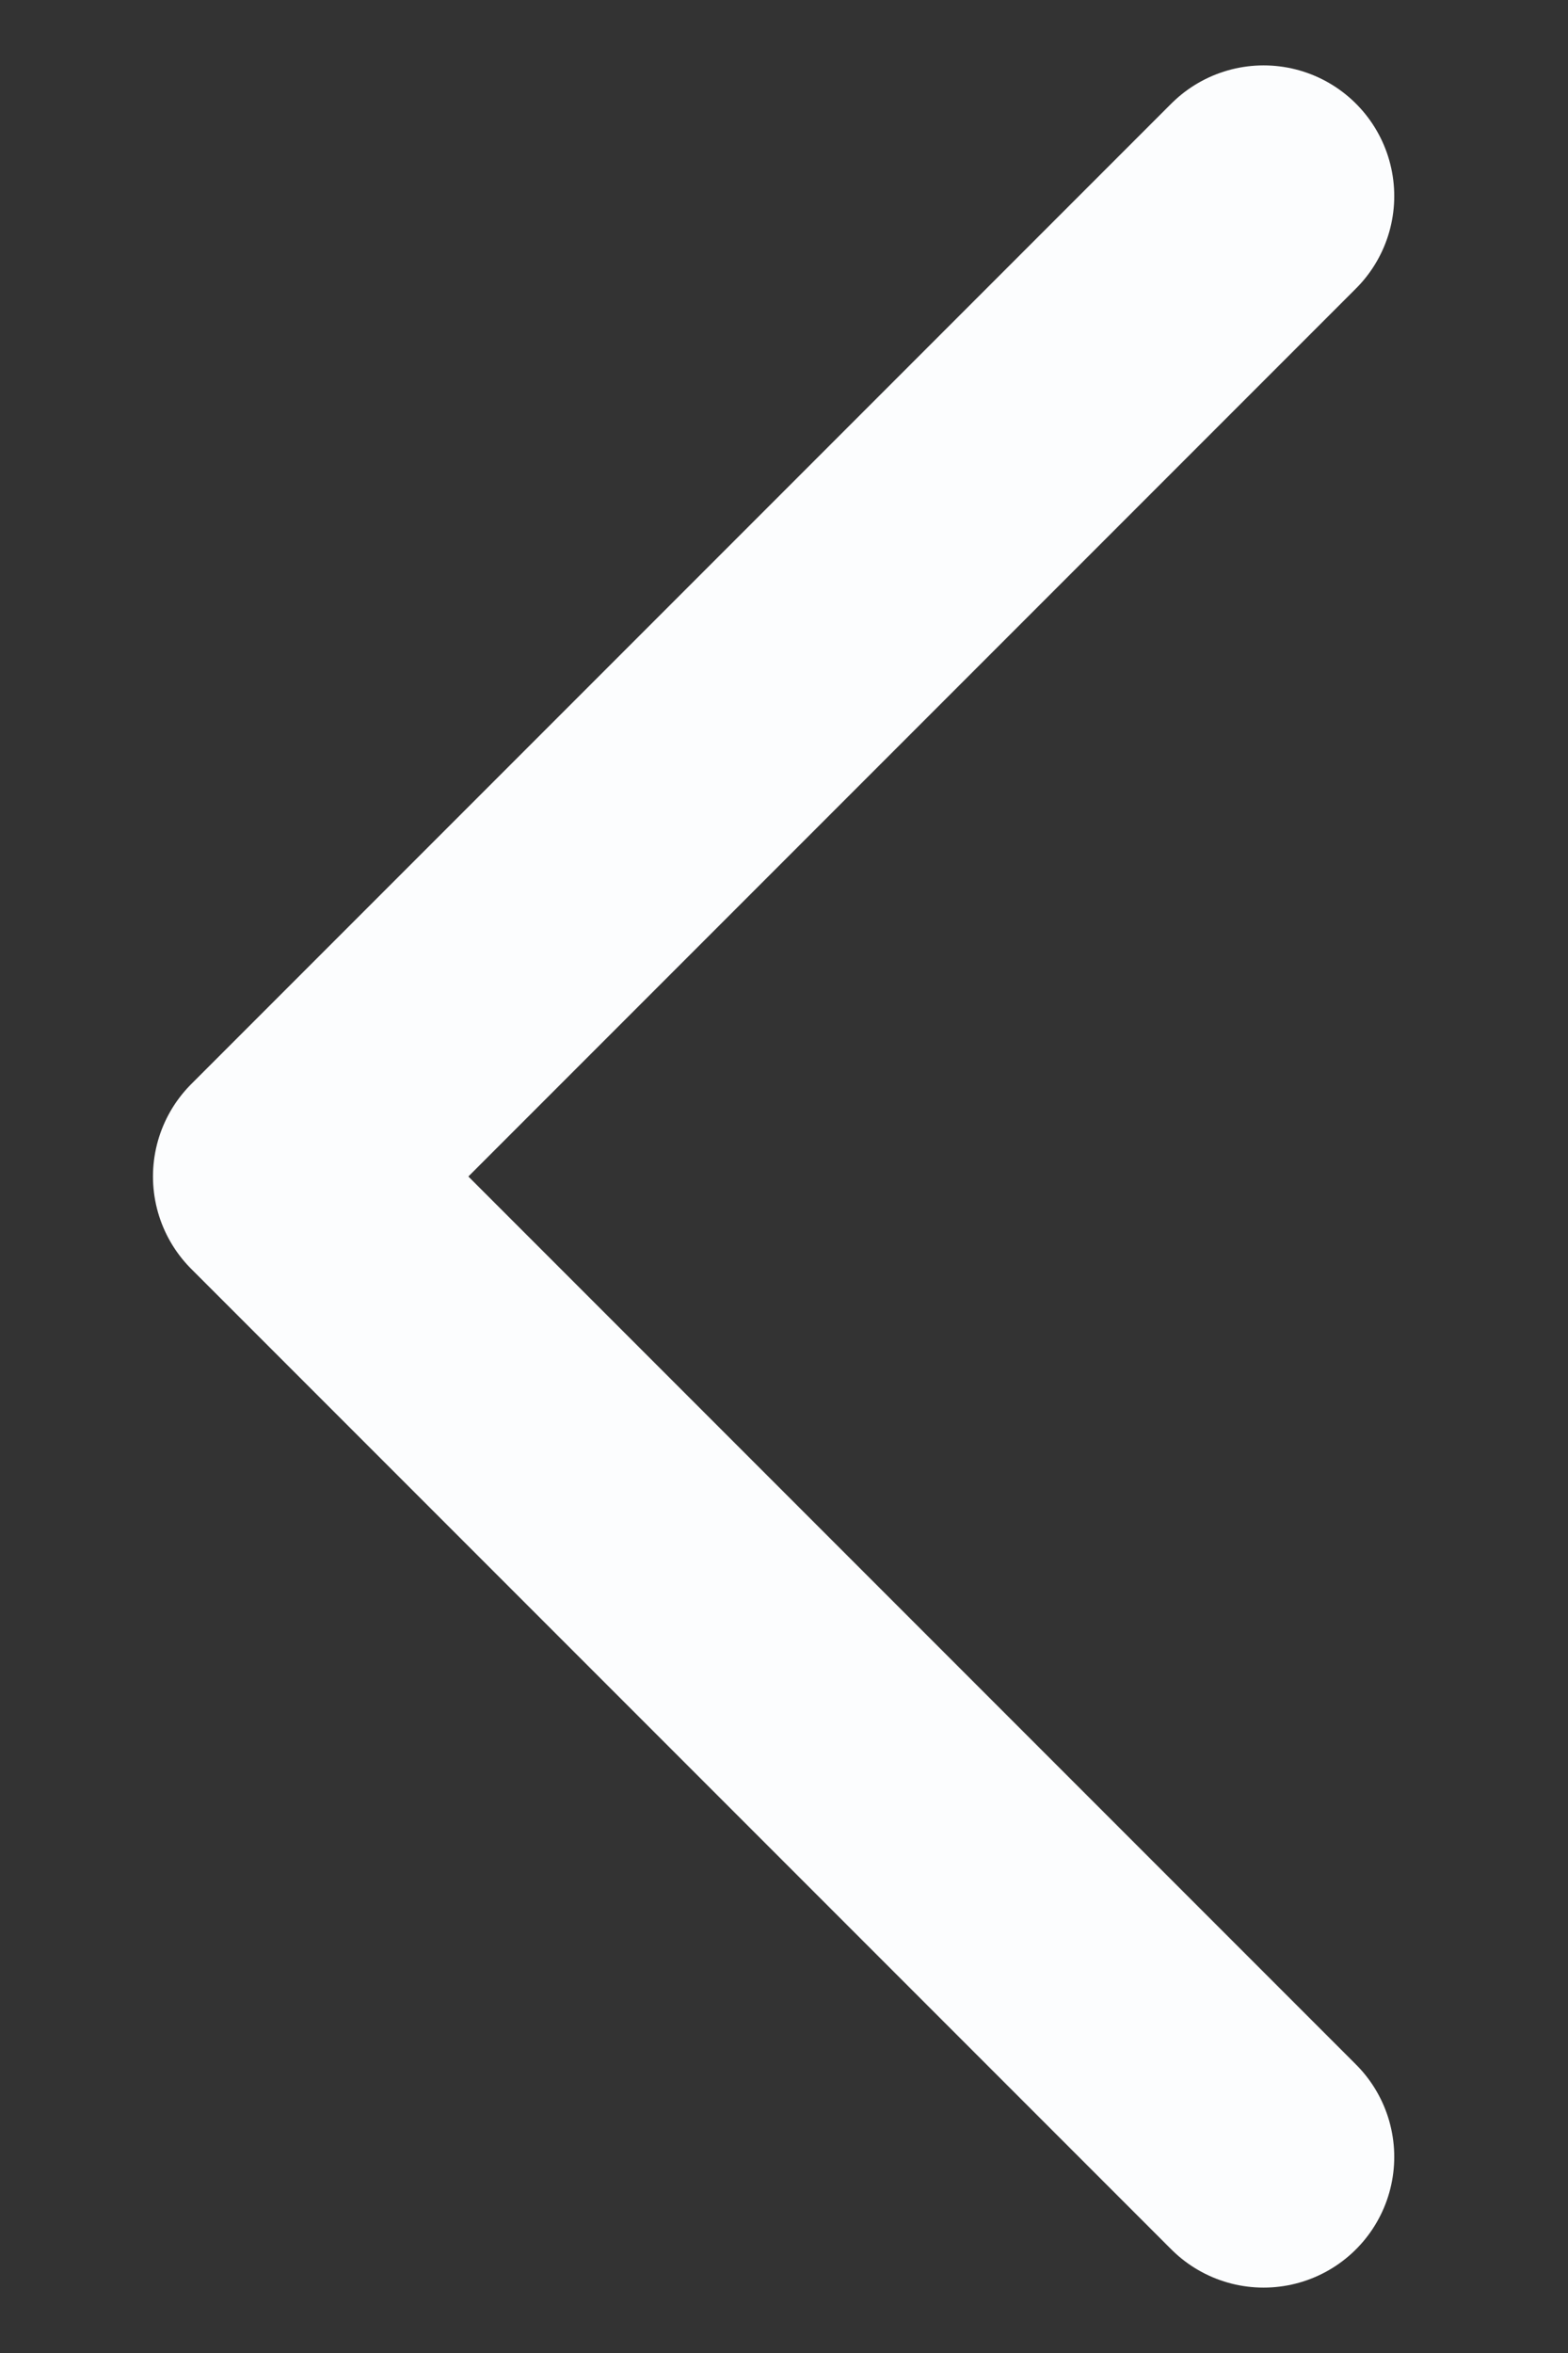 <svg width="8" height="12" viewBox="0 0 8 12" fill="none" xmlns="http://www.w3.org/2000/svg">
<rect x="0" y="0" width="8" height="12" fill="#333333" stroke="none"/>
<path d="M6.447 1L1.447 6L6.447 11" stroke="#FCFDFE" stroke-width="1.333" stroke-linecap="round" stroke-linejoin="round"/>
</svg>
